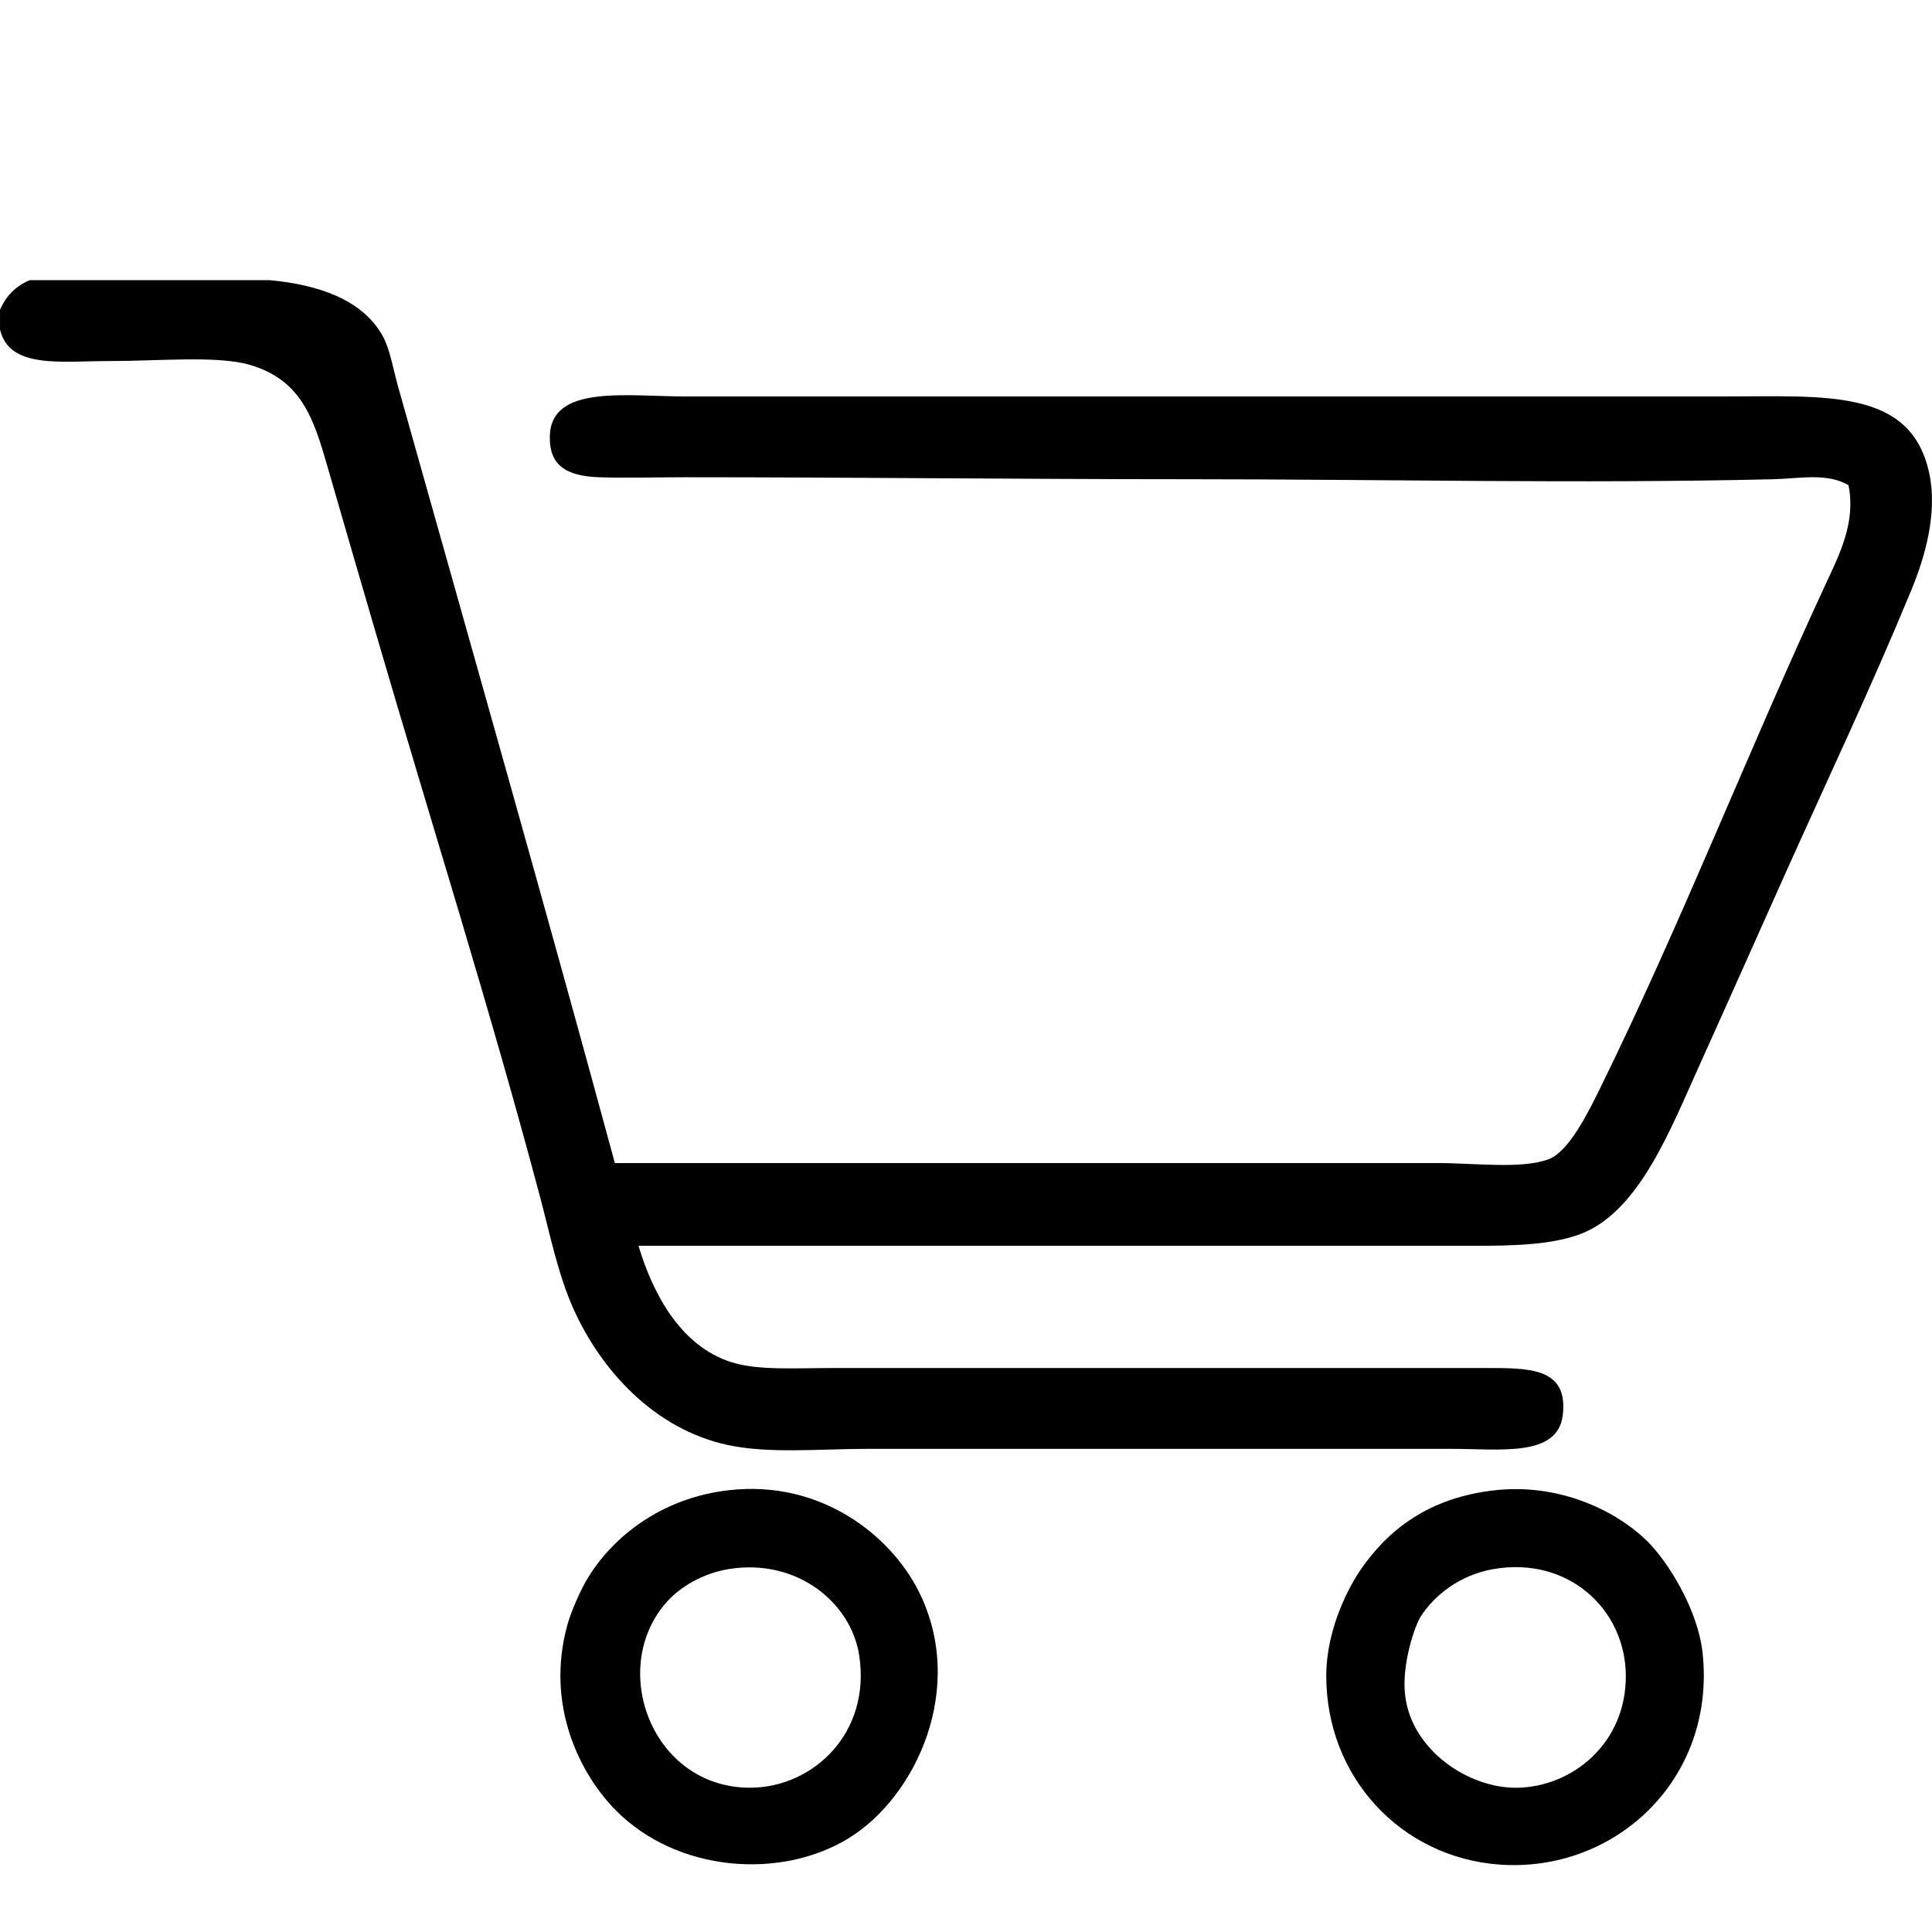 <?xml version="1.0" encoding="utf-8"?>
<!-- Generator: Adobe Illustrator 15.1.0, SVG Export Plug-In . SVG Version: 6.00 Build 0)  -->
<!DOCTYPE svg PUBLIC "-//W3C//DTD SVG 1.1//EN" "http://www.w3.org/Graphics/SVG/1.1/DTD/svg11.dtd">
<svg version="1.1" id="Слой_1" xmlns="http://www.w3.org/2000/svg" xmlns:xlink="http://www.w3.org/1999/xlink" x="0px" y="0px"
	 width="85.04px" height="85.04px" viewBox="0 0 85.04 85.04" enable-background="new 0 0 85.04 85.04" xml:space="preserve">
<g>
	<path fill-rule="evenodd" clip-rule="evenodd" d="M1.303,12.333c3.527,0,7.055,0,10.582,0c2.082,0.195,4.043,0.833,4.944,2.429
		c0.341,0.604,0.465,1.442,0.693,2.255c3.086,10.967,6.608,23.349,9.542,34.176c11.869,0,24.005,0,36.171,0
		c1.698,0,3.767,0.279,4.944-0.174c0.882-0.339,1.725-2.043,2.255-3.123c3.594-7.311,6.538-14.902,9.976-22.292
		c0.575-1.238,1.282-2.645,0.954-4.25c-0.967-0.554-2.138-0.288-3.296-0.26c-8.503,0.204-17.142,0-25.85,0
		c-7.286,0-14.661-0.087-22.118-0.087c-1.262,0-2.592,0.04-3.73,0c-1.452-0.05-2.206-0.529-2.168-1.821
		c0.065-2.275,3.39-1.735,5.984-1.735c15.729,0,30.064,0,45.626,0c4.579,0,8.307-0.366,9.107,3.383
		c0.373,1.741-0.186,3.678-0.78,5.118c-1.835,4.441-3.55,8.032-5.552,12.491c-1.27,2.83-2.497,5.603-3.729,8.327
		c-1.334,2.948-2.704,6.565-5.291,7.547c-1.302,0.493-3.049,0.52-4.771,0.52c-12.183,0-24.545,0-36.691,0
		c0.628,2.092,1.833,4.398,4.076,5.118c1.168,0.375,2.782,0.261,4.511,0.261c9.63,0,18.738,0,28.625,0
		c1.951,0,3.73-0.051,3.47,2.082c-0.228,1.854-2.762,1.475-4.944,1.475c-5.905,0-13.604,0-19.17,0c-1.942,0-4.208,0-6.419,0
		c-2.184,0-4.41,0.226-6.245-0.174c-3.206-0.698-5.553-3.282-6.766-5.985c-0.677-1.507-1.019-3.226-1.475-4.944
		c-2.186-8.227-4.799-16.494-7.2-24.721c-0.673-2.307-1.435-4.911-2.168-7.459c-0.605-2.102-1.146-3.757-3.383-4.424
		c-1.424-0.424-4.007-0.174-6.159-0.174c-2.194,0-4.448,0.358-4.857-1.388c0-0.289,0-0.578,0-0.867
		C0.261,13.026,0.694,12.593,1.303,12.333z"/>
	<path fill-rule="evenodd" clip-rule="evenodd" d="M32.096,65.592c4.013-0.45,7.07,1.951,8.327,4.424
		c2.153,4.24-0.093,9.109-3.123,10.93c-2.979,1.789-7.459,1.453-10.148-1.215c-1.58-1.566-3.18-4.635-2.169-8.24
		c0.176-0.627,0.609-1.564,0.867-1.994C26.928,67.703,29.055,65.934,32.096,65.592z M29.406,70.449
		c-2.689,2.906-0.737,8.271,3.644,8.24c2.718-0.018,5.289-2.381,4.771-5.811c-0.355-2.352-2.756-4.289-5.725-3.816
		C30.925,69.248,29.952,69.86,29.406,70.449z"/>
	<path fill-rule="evenodd" clip-rule="evenodd" d="M65.838,65.592c2.822-0.301,5.313,0.906,6.679,2.256
		c0.871,0.862,2.226,2.975,2.429,4.944c0.573,5.552-3.875,9.644-8.935,9.281c-4.349-0.312-7.646-3.859-7.633-8.327
		c0.006-2.137,1.075-4.008,1.475-4.598C61.076,67.344,62.894,65.907,65.838,65.592z M62.541,71.144
		c-0.259,0.4-0.851,2.103-0.693,3.47c0.279,2.426,2.801,4.115,4.944,4.076c2.419-0.043,4.792-1.955,4.771-4.943
		c-0.021-2.914-2.533-5.244-5.812-4.684C64.249,69.318,63.136,70.225,62.541,71.144z"/>
</g>
</svg>
